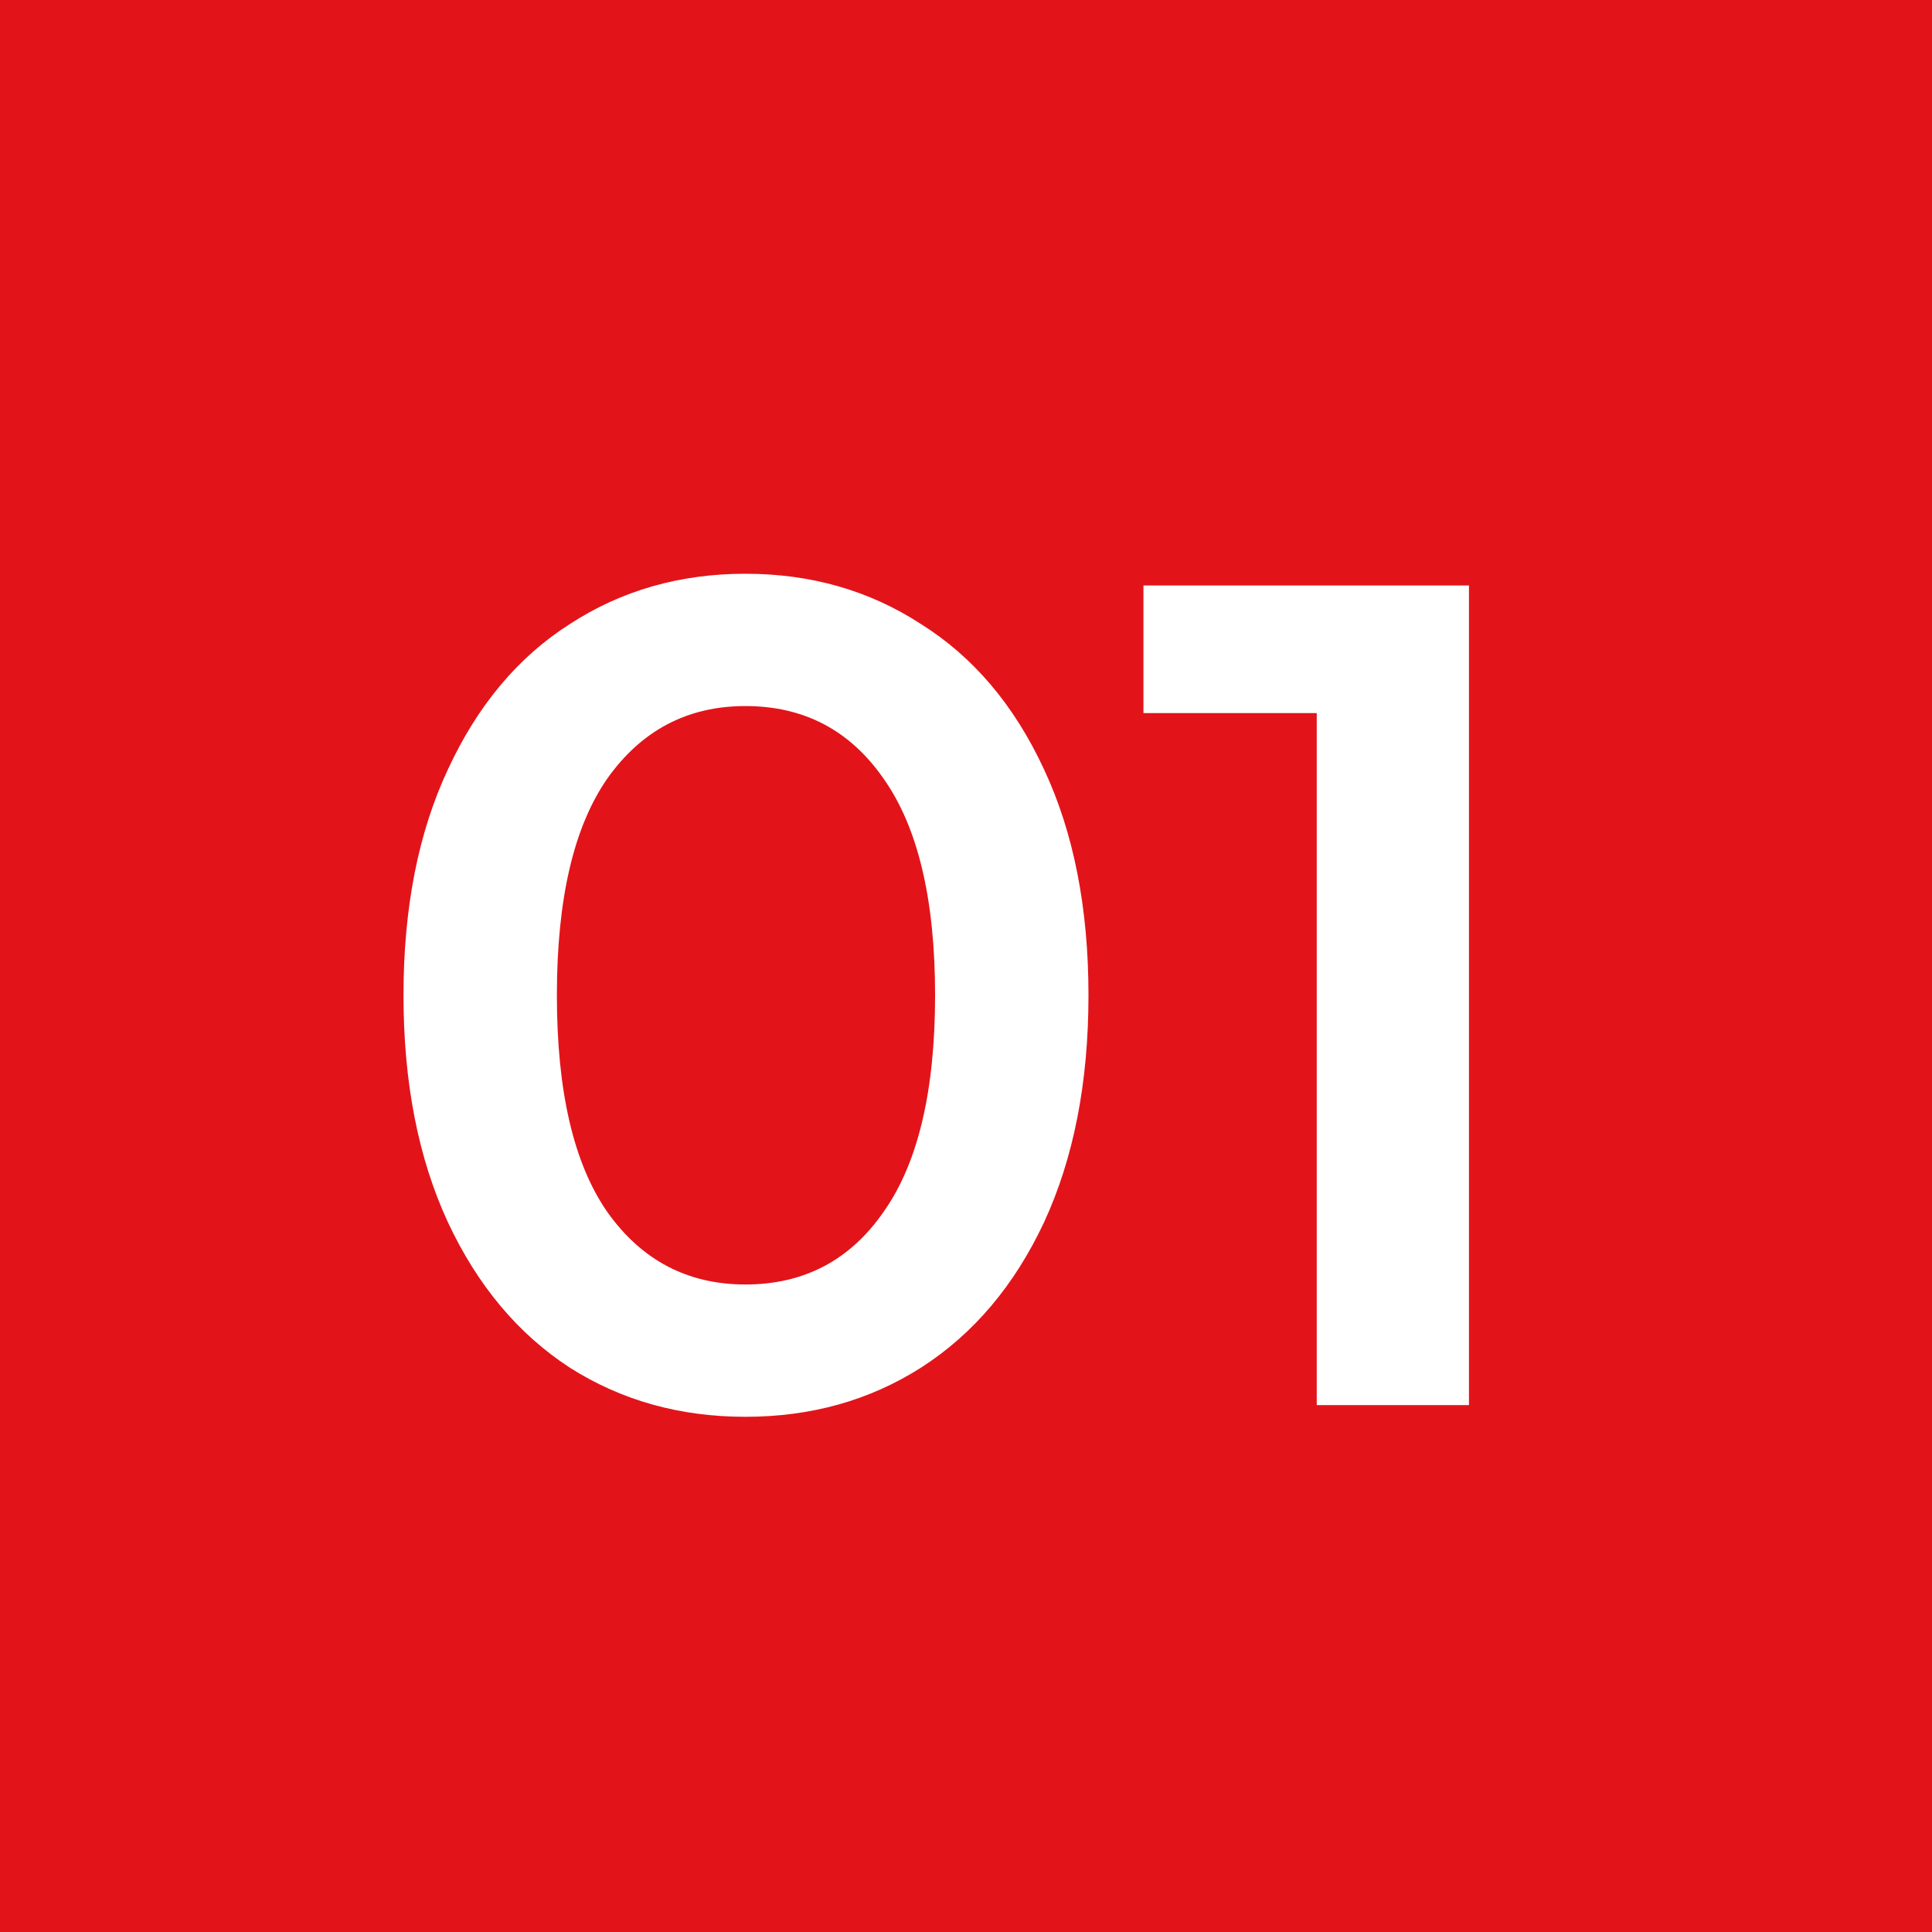<?xml version="1.0" encoding="UTF-8"?> <svg xmlns="http://www.w3.org/2000/svg" width="33" height="33" viewBox="0 0 33 33" fill="none"><rect width="33" height="33" fill="#E2141A"></rect><path d="M12.732 24.2C11.612 24.2 10.612 23.92 9.732 23.36C8.852 22.787 8.158 21.96 7.652 20.88C7.145 19.787 6.892 18.493 6.892 17C6.892 15.507 7.145 14.22 7.652 13.14C8.158 12.047 8.852 11.22 9.732 10.66C10.612 10.087 11.612 9.8 12.732 9.8C13.852 9.8 14.852 10.087 15.732 10.66C16.625 11.22 17.325 12.047 17.832 13.14C18.338 14.22 18.592 15.507 18.592 17C18.592 18.493 18.338 19.787 17.832 20.88C17.325 21.96 16.625 22.787 15.732 23.36C14.852 23.92 13.852 24.2 12.732 24.2ZM12.732 21.94C13.732 21.94 14.518 21.527 15.092 20.7C15.678 19.873 15.972 18.64 15.972 17C15.972 15.36 15.678 14.127 15.092 13.3C14.518 12.473 13.732 12.06 12.732 12.06C11.745 12.06 10.958 12.473 10.372 13.3C9.798 14.127 9.512 15.36 9.512 17C9.512 18.64 9.798 19.873 10.372 20.7C10.958 21.527 11.745 21.94 12.732 21.94ZM25.091 10V24H22.491V12.18H19.531V10H25.091Z" fill="white"></path></svg> 